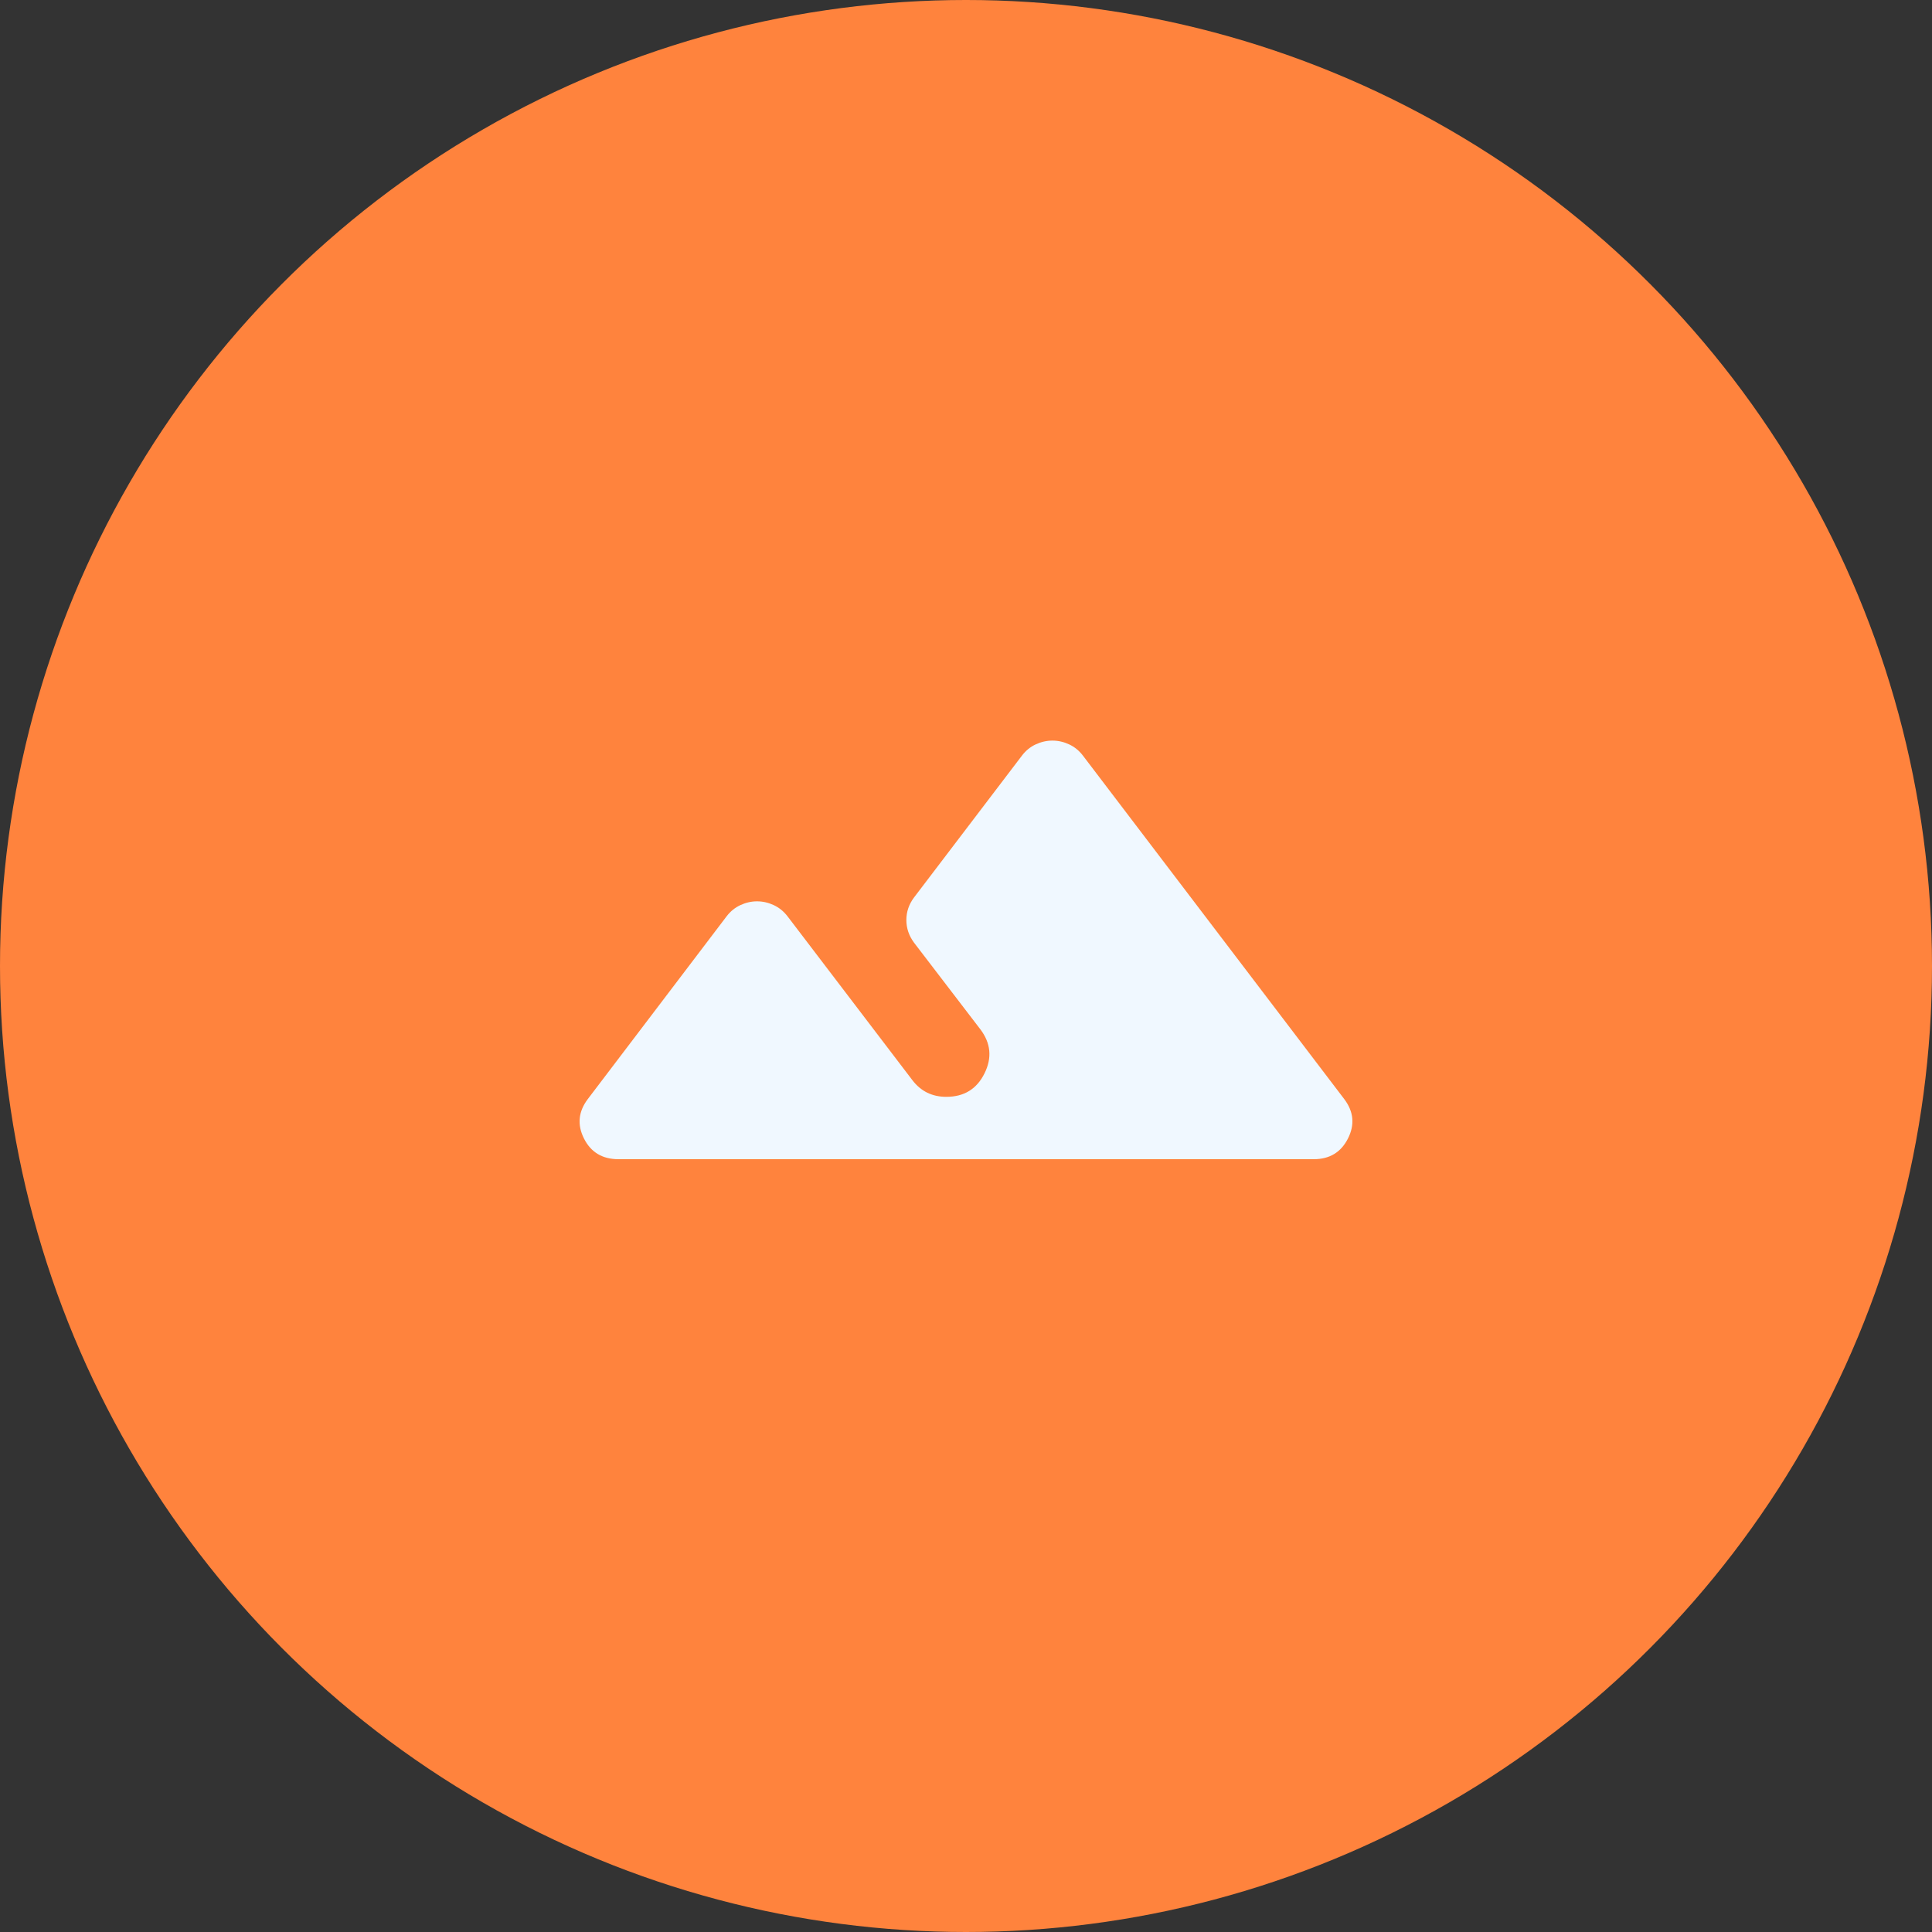 <?xml version="1.0" encoding="UTF-8"?>
<svg xmlns="http://www.w3.org/2000/svg" width="60" height="60" viewBox="0 0 60 60" fill="none">
  <rect x="0" y="0" width="60" height="60" fill="#333333" stroke="none"/>
  <circle cx="30" cy="30" r="30" fill="#FF833D"></circle>
  <path d="M18.255 34.132L22.564 28.459C22.682 28.304 22.825 28.187 22.993 28.109C23.161 28.031 23.334 27.992 23.511 27.992C23.689 27.992 23.862 28.031 24.029 28.109C24.197 28.187 24.34 28.304 24.459 28.459L28.335 33.546C28.466 33.718 28.62 33.847 28.796 33.934C28.972 34.02 29.169 34.063 29.389 34.063C29.939 34.063 30.334 33.821 30.574 33.336C30.815 32.852 30.771 32.394 30.444 31.964L28.385 29.274C28.227 29.059 28.148 28.825 28.148 28.572C28.148 28.318 28.227 28.085 28.385 27.873L31.737 23.467C31.855 23.311 31.998 23.195 32.166 23.117C32.334 23.039 32.507 23 32.684 23C32.862 23 33.035 23.039 33.202 23.117C33.37 23.195 33.513 23.311 33.632 23.467L41.746 34.132C42.04 34.521 42.079 34.93 41.862 35.358C41.645 35.786 41.291 36 40.799 36H19.209C18.709 36 18.351 35.786 18.136 35.358C17.921 34.93 17.961 34.521 18.255 34.132Z" fill="#F0F8FF"></path>
</svg>
